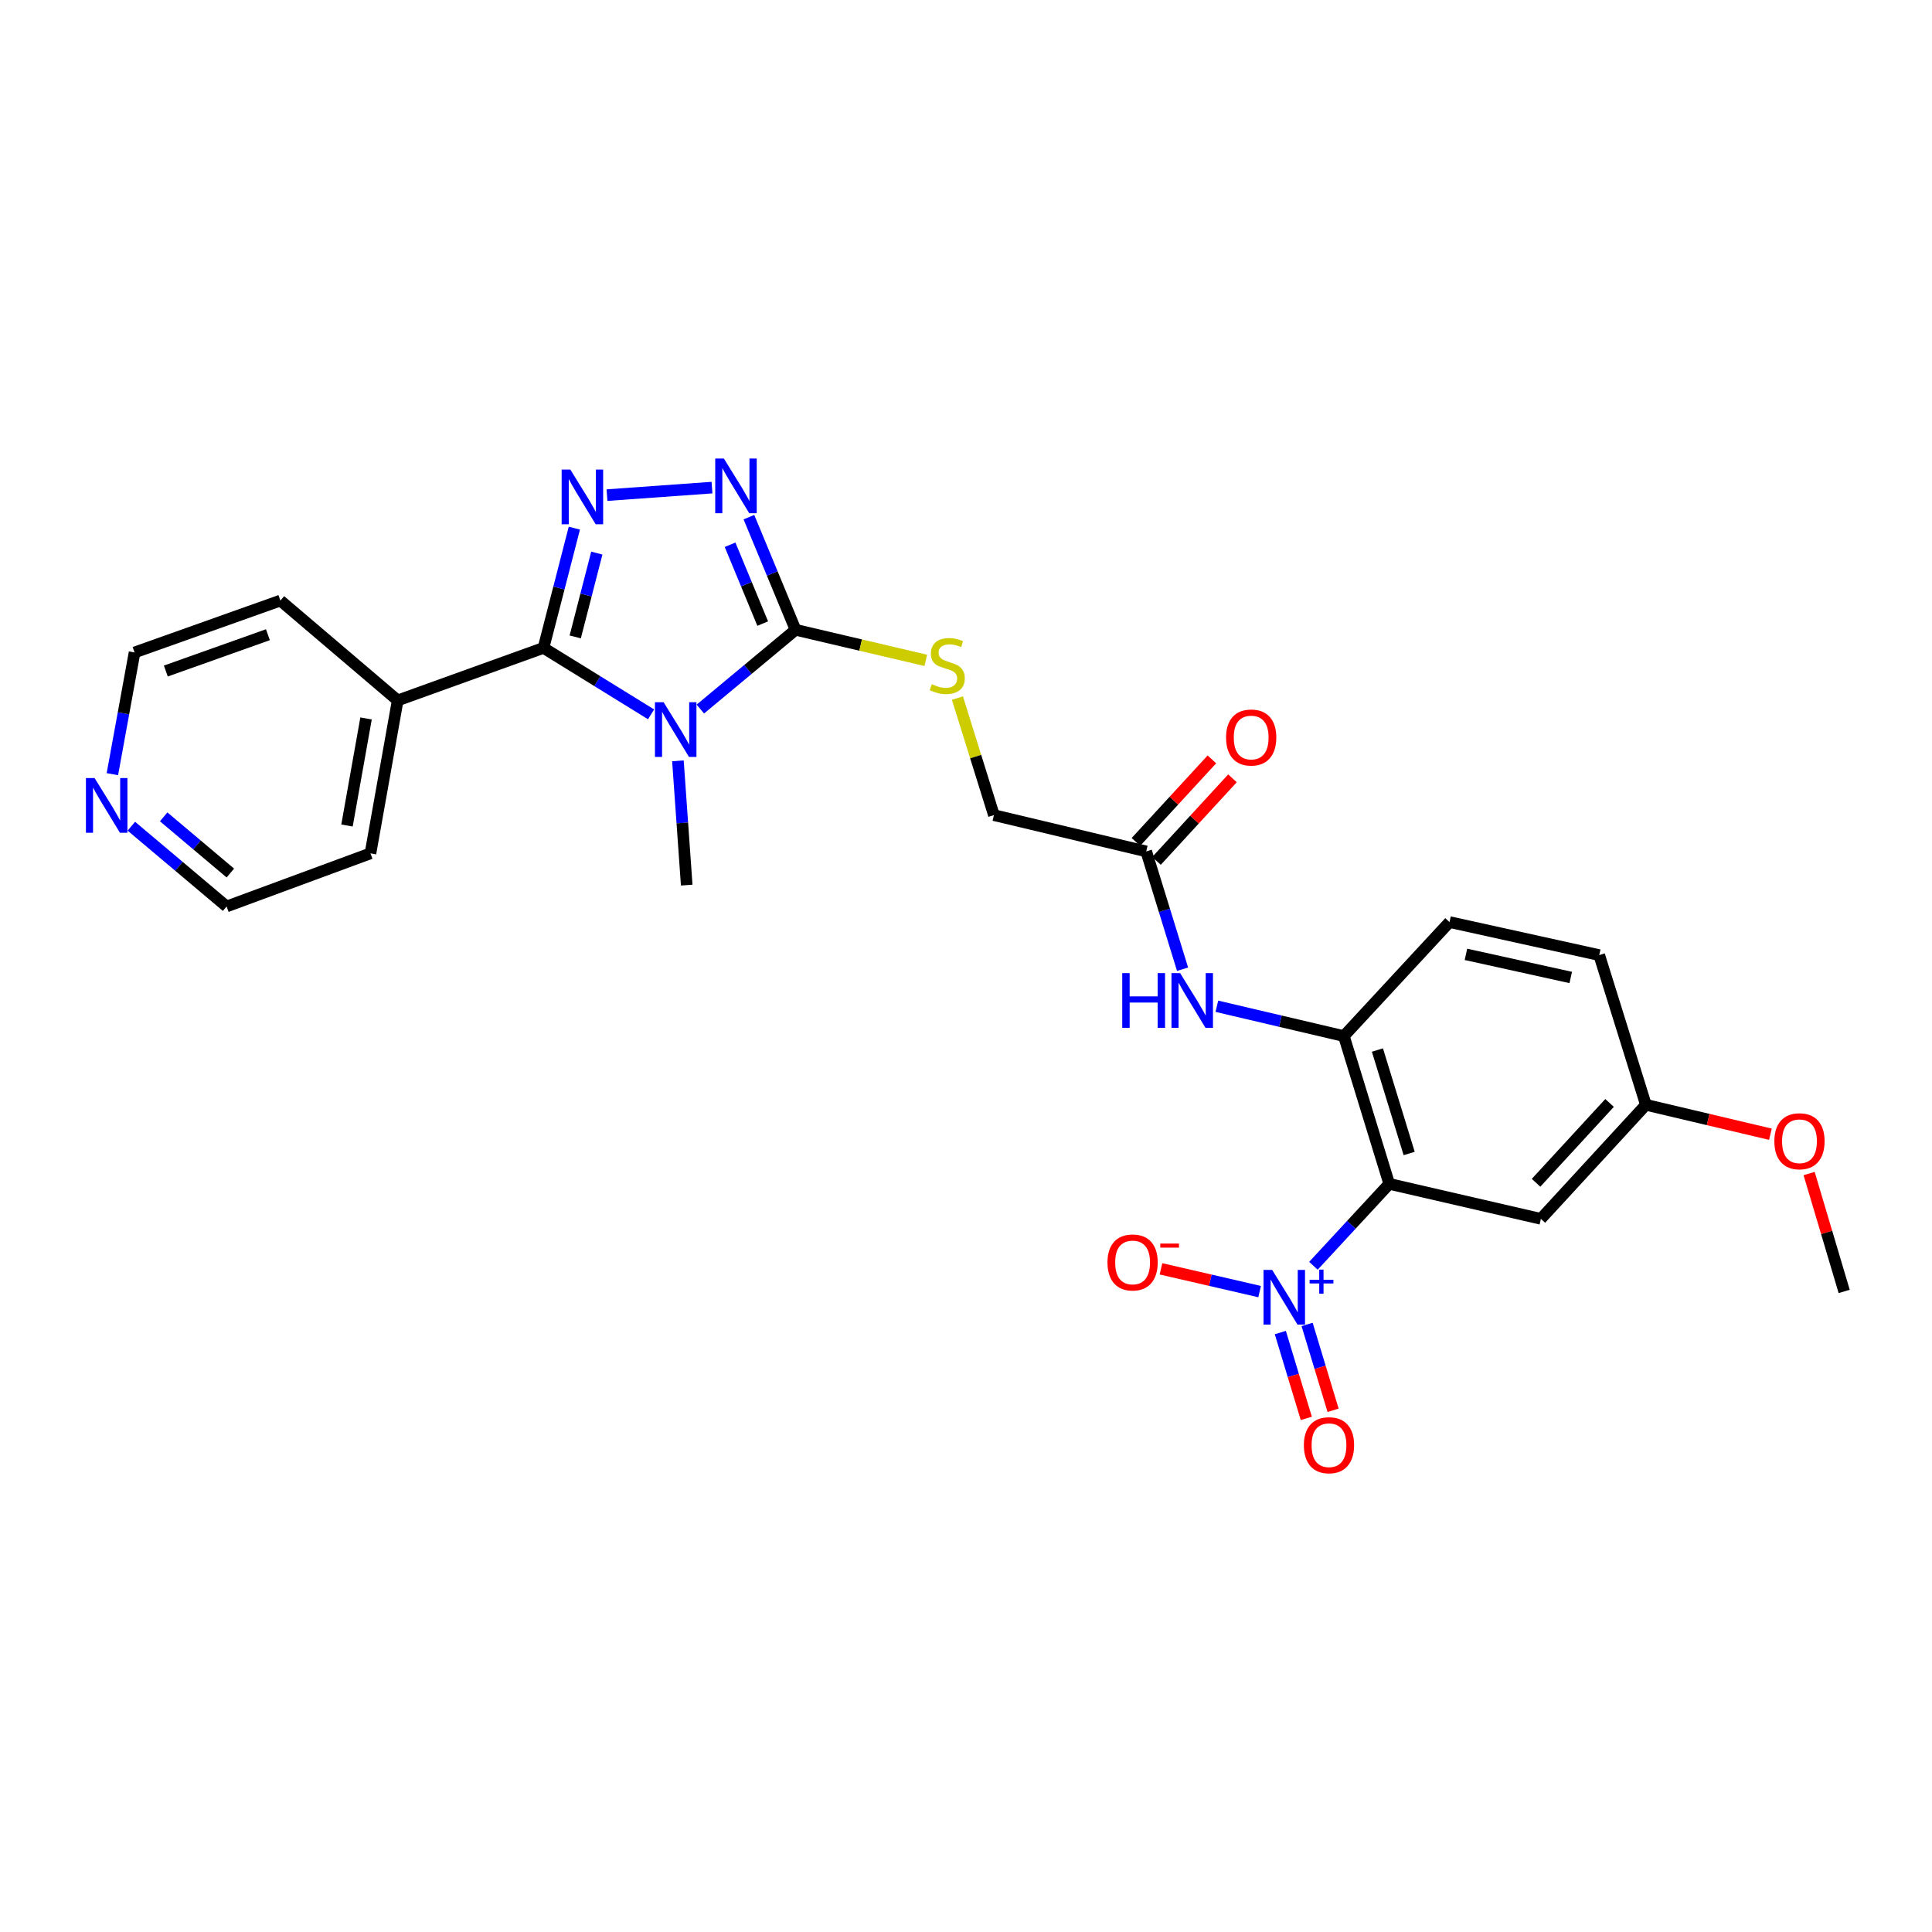 <?xml version='1.0' encoding='iso-8859-1'?>
<svg version='1.1' baseProfile='full'
              xmlns='http://www.w3.org/2000/svg'
                      xmlns:rdkit='http://www.rdkit.org/xml'
                      xmlns:xlink='http://www.w3.org/1999/xlink'
                  xml:space='preserve'
width='1000px' height='1000px' viewBox='0 0 1000 1000'>
<!-- END OF HEADER -->
<rect style='opacity:1.0;fill:#FFFFFF;stroke:none' width='1000' height='1000' x='0' y='0'> </rect>
<path class='bond-0' d='M 336.993,369.75 L 309.155,352.547' style='fill:none;fill-rule:evenodd;stroke:#0000FF;stroke-width:6px;stroke-linecap:butt;stroke-linejoin:miter;stroke-opacity:1' />
<path class='bond-0' d='M 309.155,352.547 L 281.316,335.345' style='fill:none;fill-rule:evenodd;stroke:#000000;stroke-width:6px;stroke-linecap:butt;stroke-linejoin:miter;stroke-opacity:1' />
<path class='bond-2' d='M 362.502,367.007 L 387.143,346.493' style='fill:none;fill-rule:evenodd;stroke:#0000FF;stroke-width:6px;stroke-linecap:butt;stroke-linejoin:miter;stroke-opacity:1' />
<path class='bond-2' d='M 387.143,346.493 L 411.783,325.979' style='fill:none;fill-rule:evenodd;stroke:#000000;stroke-width:6px;stroke-linecap:butt;stroke-linejoin:miter;stroke-opacity:1' />
<path class='bond-18' d='M 350.889,393.807 L 353.165,425.971' style='fill:none;fill-rule:evenodd;stroke:#0000FF;stroke-width:6px;stroke-linecap:butt;stroke-linejoin:miter;stroke-opacity:1' />
<path class='bond-18' d='M 353.165,425.971 L 355.441,458.135' style='fill:none;fill-rule:evenodd;stroke:#000000;stroke-width:6px;stroke-linecap:butt;stroke-linejoin:miter;stroke-opacity:1' />
<path class='bond-1' d='M 281.316,335.345 L 289.299,304.356' style='fill:none;fill-rule:evenodd;stroke:#000000;stroke-width:6px;stroke-linecap:butt;stroke-linejoin:miter;stroke-opacity:1' />
<path class='bond-1' d='M 289.299,304.356 L 297.282,273.367' style='fill:none;fill-rule:evenodd;stroke:#0000FF;stroke-width:6px;stroke-linecap:butt;stroke-linejoin:miter;stroke-opacity:1' />
<path class='bond-1' d='M 297.737,329.661 L 303.325,307.969' style='fill:none;fill-rule:evenodd;stroke:#000000;stroke-width:6px;stroke-linecap:butt;stroke-linejoin:miter;stroke-opacity:1' />
<path class='bond-1' d='M 303.325,307.969 L 308.913,286.276' style='fill:none;fill-rule:evenodd;stroke:#0000FF;stroke-width:6px;stroke-linecap:butt;stroke-linejoin:miter;stroke-opacity:1' />
<path class='bond-13' d='M 281.316,335.345 L 205.84,362.534' style='fill:none;fill-rule:evenodd;stroke:#000000;stroke-width:6px;stroke-linecap:butt;stroke-linejoin:miter;stroke-opacity:1' />
<path class='bond-27' d='M 314.181,256.278 L 368.527,252.388' style='fill:none;fill-rule:evenodd;stroke:#0000FF;stroke-width:6px;stroke-linecap:butt;stroke-linejoin:miter;stroke-opacity:1' />
<path class='bond-5' d='M 411.783,325.979 L 399.711,296.827' style='fill:none;fill-rule:evenodd;stroke:#000000;stroke-width:6px;stroke-linecap:butt;stroke-linejoin:miter;stroke-opacity:1' />
<path class='bond-5' d='M 399.711,296.827 L 387.639,267.675' style='fill:none;fill-rule:evenodd;stroke:#0000FF;stroke-width:6px;stroke-linecap:butt;stroke-linejoin:miter;stroke-opacity:1' />
<path class='bond-5' d='M 394.78,322.775 L 386.329,302.368' style='fill:none;fill-rule:evenodd;stroke:#000000;stroke-width:6px;stroke-linecap:butt;stroke-linejoin:miter;stroke-opacity:1' />
<path class='bond-5' d='M 386.329,302.368 L 377.879,281.962' style='fill:none;fill-rule:evenodd;stroke:#0000FF;stroke-width:6px;stroke-linecap:butt;stroke-linejoin:miter;stroke-opacity:1' />
<path class='bond-9' d='M 411.783,325.979 L 445.49,333.893' style='fill:none;fill-rule:evenodd;stroke:#000000;stroke-width:6px;stroke-linecap:butt;stroke-linejoin:miter;stroke-opacity:1' />
<path class='bond-9' d='M 445.49,333.893 L 479.197,341.808' style='fill:none;fill-rule:evenodd;stroke:#CCCC00;stroke-width:6px;stroke-linecap:butt;stroke-linejoin:miter;stroke-opacity:1' />
<path class='bond-3' d='M 719.064,612.765 L 695.584,536.275' style='fill:none;fill-rule:evenodd;stroke:#000000;stroke-width:6px;stroke-linecap:butt;stroke-linejoin:miter;stroke-opacity:1' />
<path class='bond-3' d='M 729.388,597.041 L 712.952,543.498' style='fill:none;fill-rule:evenodd;stroke:#000000;stroke-width:6px;stroke-linecap:butt;stroke-linejoin:miter;stroke-opacity:1' />
<path class='bond-4' d='M 719.064,612.765 L 699.445,633.964' style='fill:none;fill-rule:evenodd;stroke:#000000;stroke-width:6px;stroke-linecap:butt;stroke-linejoin:miter;stroke-opacity:1' />
<path class='bond-4' d='M 699.445,633.964 L 679.826,655.164' style='fill:none;fill-rule:evenodd;stroke:#0000FF;stroke-width:6px;stroke-linecap:butt;stroke-linejoin:miter;stroke-opacity:1' />
<path class='bond-8' d='M 719.064,612.765 L 797.558,630.878' style='fill:none;fill-rule:evenodd;stroke:#000000;stroke-width:6px;stroke-linecap:butt;stroke-linejoin:miter;stroke-opacity:1' />
<path class='bond-11' d='M 651.98,668.53 L 626.449,662.639' style='fill:none;fill-rule:evenodd;stroke:#0000FF;stroke-width:6px;stroke-linecap:butt;stroke-linejoin:miter;stroke-opacity:1' />
<path class='bond-11' d='M 626.449,662.639 L 600.919,656.748' style='fill:none;fill-rule:evenodd;stroke:#FF0000;stroke-width:6px;stroke-linecap:butt;stroke-linejoin:miter;stroke-opacity:1' />
<path class='bond-12' d='M 662.693,689.728 L 669.417,711.943' style='fill:none;fill-rule:evenodd;stroke:#0000FF;stroke-width:6px;stroke-linecap:butt;stroke-linejoin:miter;stroke-opacity:1' />
<path class='bond-12' d='M 669.417,711.943 L 676.141,734.157' style='fill:none;fill-rule:evenodd;stroke:#FF0000;stroke-width:6px;stroke-linecap:butt;stroke-linejoin:miter;stroke-opacity:1' />
<path class='bond-12' d='M 676.556,685.532 L 683.28,707.747' style='fill:none;fill-rule:evenodd;stroke:#0000FF;stroke-width:6px;stroke-linecap:butt;stroke-linejoin:miter;stroke-opacity:1' />
<path class='bond-12' d='M 683.28,707.747 L 690.003,729.961' style='fill:none;fill-rule:evenodd;stroke:#FF0000;stroke-width:6px;stroke-linecap:butt;stroke-linejoin:miter;stroke-opacity:1' />
<path class='bond-6' d='M 695.584,536.275 L 662.715,528.555' style='fill:none;fill-rule:evenodd;stroke:#000000;stroke-width:6px;stroke-linecap:butt;stroke-linejoin:miter;stroke-opacity:1' />
<path class='bond-6' d='M 662.715,528.555 L 629.846,520.836' style='fill:none;fill-rule:evenodd;stroke:#0000FF;stroke-width:6px;stroke-linecap:butt;stroke-linejoin:miter;stroke-opacity:1' />
<path class='bond-15' d='M 695.584,536.275 L 750.268,477.261' style='fill:none;fill-rule:evenodd;stroke:#000000;stroke-width:6px;stroke-linecap:butt;stroke-linejoin:miter;stroke-opacity:1' />
<path class='bond-7' d='M 612.098,501.661 L 602.689,471.172' style='fill:none;fill-rule:evenodd;stroke:#0000FF;stroke-width:6px;stroke-linecap:butt;stroke-linejoin:miter;stroke-opacity:1' />
<path class='bond-7' d='M 602.689,471.172 L 593.28,440.682' style='fill:none;fill-rule:evenodd;stroke:#000000;stroke-width:6px;stroke-linecap:butt;stroke-linejoin:miter;stroke-opacity:1' />
<path class='bond-29' d='M 797.558,630.878 L 851.912,571.84' style='fill:none;fill-rule:evenodd;stroke:#000000;stroke-width:6px;stroke-linecap:butt;stroke-linejoin:miter;stroke-opacity:1' />
<path class='bond-29' d='M 795.055,612.212 L 833.103,570.886' style='fill:none;fill-rule:evenodd;stroke:#000000;stroke-width:6px;stroke-linecap:butt;stroke-linejoin:miter;stroke-opacity:1' />
<path class='bond-17' d='M 495.564,361.323 L 505.006,391.616' style='fill:none;fill-rule:evenodd;stroke:#CCCC00;stroke-width:6px;stroke-linecap:butt;stroke-linejoin:miter;stroke-opacity:1' />
<path class='bond-17' d='M 505.006,391.616 L 514.449,421.909' style='fill:none;fill-rule:evenodd;stroke:#000000;stroke-width:6px;stroke-linecap:butt;stroke-linejoin:miter;stroke-opacity:1' />
<path class='bond-10' d='M 593.28,440.682 L 514.449,421.909' style='fill:none;fill-rule:evenodd;stroke:#000000;stroke-width:6px;stroke-linecap:butt;stroke-linejoin:miter;stroke-opacity:1' />
<path class='bond-16' d='M 598.609,445.586 L 618.271,424.223' style='fill:none;fill-rule:evenodd;stroke:#000000;stroke-width:6px;stroke-linecap:butt;stroke-linejoin:miter;stroke-opacity:1' />
<path class='bond-16' d='M 618.271,424.223 L 637.933,402.86' style='fill:none;fill-rule:evenodd;stroke:#FF0000;stroke-width:6px;stroke-linecap:butt;stroke-linejoin:miter;stroke-opacity:1' />
<path class='bond-16' d='M 587.952,435.778 L 607.614,414.415' style='fill:none;fill-rule:evenodd;stroke:#000000;stroke-width:6px;stroke-linecap:butt;stroke-linejoin:miter;stroke-opacity:1' />
<path class='bond-16' d='M 607.614,414.415 L 627.276,393.052' style='fill:none;fill-rule:evenodd;stroke:#FF0000;stroke-width:6px;stroke-linecap:butt;stroke-linejoin:miter;stroke-opacity:1' />
<path class='bond-24' d='M 205.84,362.534 L 145.137,310.851' style='fill:none;fill-rule:evenodd;stroke:#000000;stroke-width:6px;stroke-linecap:butt;stroke-linejoin:miter;stroke-opacity:1' />
<path class='bond-25' d='M 205.84,362.534 L 191.751,441.696' style='fill:none;fill-rule:evenodd;stroke:#000000;stroke-width:6px;stroke-linecap:butt;stroke-linejoin:miter;stroke-opacity:1' />
<path class='bond-25' d='M 189.467,371.87 L 179.604,427.283' style='fill:none;fill-rule:evenodd;stroke:#000000;stroke-width:6px;stroke-linecap:butt;stroke-linejoin:miter;stroke-opacity:1' />
<path class='bond-14' d='M 67.986,427.642 L 92.637,448.416' style='fill:none;fill-rule:evenodd;stroke:#0000FF;stroke-width:6px;stroke-linecap:butt;stroke-linejoin:miter;stroke-opacity:1' />
<path class='bond-14' d='M 92.637,448.416 L 117.288,469.191' style='fill:none;fill-rule:evenodd;stroke:#000000;stroke-width:6px;stroke-linecap:butt;stroke-linejoin:miter;stroke-opacity:1' />
<path class='bond-14' d='M 84.715,422.799 L 101.971,437.341' style='fill:none;fill-rule:evenodd;stroke:#0000FF;stroke-width:6px;stroke-linecap:butt;stroke-linejoin:miter;stroke-opacity:1' />
<path class='bond-14' d='M 101.971,437.341 L 119.226,451.883' style='fill:none;fill-rule:evenodd;stroke:#000000;stroke-width:6px;stroke-linecap:butt;stroke-linejoin:miter;stroke-opacity:1' />
<path class='bond-28' d='M 58.166,400.708 L 63.909,369.209' style='fill:none;fill-rule:evenodd;stroke:#0000FF;stroke-width:6px;stroke-linecap:butt;stroke-linejoin:miter;stroke-opacity:1' />
<path class='bond-28' d='M 63.909,369.209 L 69.653,337.71' style='fill:none;fill-rule:evenodd;stroke:#000000;stroke-width:6px;stroke-linecap:butt;stroke-linejoin:miter;stroke-opacity:1' />
<path class='bond-20' d='M 750.268,477.261 L 827.756,494.36' style='fill:none;fill-rule:evenodd;stroke:#000000;stroke-width:6px;stroke-linecap:butt;stroke-linejoin:miter;stroke-opacity:1' />
<path class='bond-20' d='M 758.77,493.97 L 813.012,505.939' style='fill:none;fill-rule:evenodd;stroke:#000000;stroke-width:6px;stroke-linecap:butt;stroke-linejoin:miter;stroke-opacity:1' />
<path class='bond-19' d='M 851.912,571.84 L 827.756,494.36' style='fill:none;fill-rule:evenodd;stroke:#000000;stroke-width:6px;stroke-linecap:butt;stroke-linejoin:miter;stroke-opacity:1' />
<path class='bond-21' d='M 851.912,571.84 L 884.137,579.457' style='fill:none;fill-rule:evenodd;stroke:#000000;stroke-width:6px;stroke-linecap:butt;stroke-linejoin:miter;stroke-opacity:1' />
<path class='bond-21' d='M 884.137,579.457 L 916.362,587.074' style='fill:none;fill-rule:evenodd;stroke:#FF0000;stroke-width:6px;stroke-linecap:butt;stroke-linejoin:miter;stroke-opacity:1' />
<path class='bond-26' d='M 936.397,607.419 L 945.471,637.933' style='fill:none;fill-rule:evenodd;stroke:#FF0000;stroke-width:6px;stroke-linecap:butt;stroke-linejoin:miter;stroke-opacity:1' />
<path class='bond-26' d='M 945.471,637.933 L 954.545,668.447' style='fill:none;fill-rule:evenodd;stroke:#000000;stroke-width:6px;stroke-linecap:butt;stroke-linejoin:miter;stroke-opacity:1' />
<path class='bond-22' d='M 117.288,469.191 L 191.751,441.696' style='fill:none;fill-rule:evenodd;stroke:#000000;stroke-width:6px;stroke-linecap:butt;stroke-linejoin:miter;stroke-opacity:1' />
<path class='bond-23' d='M 69.653,337.71 L 145.137,310.851' style='fill:none;fill-rule:evenodd;stroke:#000000;stroke-width:6px;stroke-linecap:butt;stroke-linejoin:miter;stroke-opacity:1' />
<path class='bond-23' d='M 85.831,347.327 L 138.67,328.526' style='fill:none;fill-rule:evenodd;stroke:#000000;stroke-width:6px;stroke-linecap:butt;stroke-linejoin:miter;stroke-opacity:1' />
<path  class='atom-0' d='M 343.484 363.469
L 352.764 378.469
Q 353.684 379.949, 355.164 382.629
Q 356.644 385.309, 356.724 385.469
L 356.724 363.469
L 360.484 363.469
L 360.484 391.789
L 356.604 391.789
L 346.644 375.389
Q 345.484 373.469, 344.244 371.269
Q 343.044 369.069, 342.684 368.389
L 342.684 391.789
L 339.004 391.789
L 339.004 363.469
L 343.484 363.469
' fill='#0000FF'/>
<path  class='atom-2' d='M 295.189 243.029
L 304.469 258.029
Q 305.389 259.509, 306.869 262.189
Q 308.349 264.869, 308.429 265.029
L 308.429 243.029
L 312.189 243.029
L 312.189 271.349
L 308.309 271.349
L 298.349 254.949
Q 297.189 253.029, 295.949 250.829
Q 294.749 248.629, 294.389 247.949
L 294.389 271.349
L 290.709 271.349
L 290.709 243.029
L 295.189 243.029
' fill='#0000FF'/>
<path  class='atom-5' d='M 658.474 657.312
L 667.754 672.312
Q 668.674 673.792, 670.154 676.472
Q 671.634 679.152, 671.714 679.312
L 671.714 657.312
L 675.474 657.312
L 675.474 685.632
L 671.594 685.632
L 661.634 669.232
Q 660.474 667.312, 659.234 665.112
Q 658.034 662.912, 657.674 662.232
L 657.674 685.632
L 653.994 685.632
L 653.994 657.312
L 658.474 657.312
' fill='#0000FF'/>
<path  class='atom-5' d='M 677.85 662.417
L 682.839 662.417
L 682.839 657.164
L 685.057 657.164
L 685.057 662.417
L 690.178 662.417
L 690.178 664.318
L 685.057 664.318
L 685.057 669.598
L 682.839 669.598
L 682.839 664.318
L 677.85 664.318
L 677.85 662.417
' fill='#0000FF'/>
<path  class='atom-6' d='M 374.681 237.34
L 383.961 252.34
Q 384.881 253.82, 386.361 256.5
Q 387.841 259.18, 387.921 259.34
L 387.921 237.34
L 391.681 237.34
L 391.681 265.66
L 387.801 265.66
L 377.841 249.26
Q 376.681 247.34, 375.441 245.14
Q 374.241 242.94, 373.881 242.26
L 373.881 265.66
L 370.201 265.66
L 370.201 237.34
L 374.681 237.34
' fill='#0000FF'/>
<path  class='atom-8' d='M 580.87 503.68
L 584.71 503.68
L 584.71 515.72
L 599.19 515.72
L 599.19 503.68
L 603.03 503.68
L 603.03 532
L 599.19 532
L 599.19 518.92
L 584.71 518.92
L 584.71 532
L 580.87 532
L 580.87 503.68
' fill='#0000FF'/>
<path  class='atom-8' d='M 610.83 503.68
L 620.11 518.68
Q 621.03 520.16, 622.51 522.84
Q 623.99 525.52, 624.07 525.68
L 624.07 503.68
L 627.83 503.68
L 627.83 532
L 623.95 532
L 613.99 515.6
Q 612.83 513.68, 611.59 511.48
Q 610.39 509.28, 610.03 508.6
L 610.03 532
L 606.35 532
L 606.35 503.68
L 610.83 503.68
' fill='#0000FF'/>
<path  class='atom-10' d='M 482.293 354.133
Q 482.613 354.253, 483.933 354.813
Q 485.253 355.373, 486.693 355.733
Q 488.173 356.053, 489.613 356.053
Q 492.293 356.053, 493.853 354.773
Q 495.413 353.453, 495.413 351.173
Q 495.413 349.613, 494.613 348.653
Q 493.853 347.693, 492.653 347.173
Q 491.453 346.653, 489.453 346.053
Q 486.933 345.293, 485.413 344.573
Q 483.933 343.853, 482.853 342.333
Q 481.813 340.813, 481.813 338.253
Q 481.813 334.693, 484.213 332.493
Q 486.653 330.293, 491.453 330.293
Q 494.733 330.293, 498.453 331.853
L 497.533 334.933
Q 494.133 333.533, 491.573 333.533
Q 488.813 333.533, 487.293 334.693
Q 485.773 335.813, 485.813 337.773
Q 485.813 339.293, 486.573 340.213
Q 487.373 341.133, 488.493 341.653
Q 489.653 342.173, 491.573 342.773
Q 494.133 343.573, 495.653 344.373
Q 497.173 345.173, 498.253 346.813
Q 499.373 348.413, 499.373 351.173
Q 499.373 355.093, 496.733 357.213
Q 494.133 359.293, 489.773 359.293
Q 487.253 359.293, 485.333 358.733
Q 483.453 358.213, 481.213 357.293
L 482.293 354.133
' fill='#CCCC00'/>
<path  class='atom-12' d='M 573.232 653.44
Q 573.232 646.64, 576.592 642.84
Q 579.952 639.04, 586.232 639.04
Q 592.512 639.04, 595.872 642.84
Q 599.232 646.64, 599.232 653.44
Q 599.232 660.32, 595.832 664.24
Q 592.432 668.12, 586.232 668.12
Q 579.992 668.12, 576.592 664.24
Q 573.232 660.36, 573.232 653.44
M 586.232 664.92
Q 590.552 664.92, 592.872 662.04
Q 595.232 659.12, 595.232 653.44
Q 595.232 647.88, 592.872 645.08
Q 590.552 642.24, 586.232 642.24
Q 581.912 642.24, 579.552 645.04
Q 577.232 647.84, 577.232 653.44
Q 577.232 659.16, 579.552 662.04
Q 581.912 664.92, 586.232 664.92
' fill='#FF0000'/>
<path  class='atom-12' d='M 600.552 643.662
L 610.24 643.662
L 610.24 645.774
L 600.552 645.774
L 600.552 643.662
' fill='#FF0000'/>
<path  class='atom-13' d='M 674.883 748.035
Q 674.883 741.235, 678.243 737.435
Q 681.603 733.635, 687.883 733.635
Q 694.163 733.635, 697.523 737.435
Q 700.883 741.235, 700.883 748.035
Q 700.883 754.915, 697.483 758.835
Q 694.083 762.715, 687.883 762.715
Q 681.643 762.715, 678.243 758.835
Q 674.883 754.955, 674.883 748.035
M 687.883 759.515
Q 692.203 759.515, 694.523 756.635
Q 696.883 753.715, 696.883 748.035
Q 696.883 742.475, 694.523 739.675
Q 692.203 736.835, 687.883 736.835
Q 683.563 736.835, 681.203 739.635
Q 678.883 742.435, 678.883 748.035
Q 678.883 753.755, 681.203 756.635
Q 683.563 759.515, 687.883 759.515
' fill='#FF0000'/>
<path  class='atom-15' d='M 48.957 402.72
L 58.237 417.72
Q 59.157 419.2, 60.637 421.88
Q 62.117 424.56, 62.197 424.72
L 62.197 402.72
L 65.957 402.72
L 65.957 431.04
L 62.077 431.04
L 52.117 414.64
Q 50.957 412.72, 49.717 410.52
Q 48.517 408.32, 48.157 407.64
L 48.157 431.04
L 44.477 431.04
L 44.477 402.72
L 48.957 402.72
' fill='#0000FF'/>
<path  class='atom-17' d='M 634.611 381.733
Q 634.611 374.933, 637.971 371.133
Q 641.331 367.333, 647.611 367.333
Q 653.891 367.333, 657.251 371.133
Q 660.611 374.933, 660.611 381.733
Q 660.611 388.613, 657.211 392.533
Q 653.811 396.413, 647.611 396.413
Q 641.371 396.413, 637.971 392.533
Q 634.611 388.653, 634.611 381.733
M 647.611 393.213
Q 651.931 393.213, 654.251 390.333
Q 656.611 387.413, 656.611 381.733
Q 656.611 376.173, 654.251 373.373
Q 651.931 370.533, 647.611 370.533
Q 643.291 370.533, 640.931 373.333
Q 638.611 376.133, 638.611 381.733
Q 638.611 387.453, 640.931 390.333
Q 643.291 393.213, 647.611 393.213
' fill='#FF0000'/>
<path  class='atom-22' d='M 918.404 590.709
Q 918.404 583.909, 921.764 580.109
Q 925.124 576.309, 931.404 576.309
Q 937.684 576.309, 941.044 580.109
Q 944.404 583.909, 944.404 590.709
Q 944.404 597.589, 941.004 601.509
Q 937.604 605.389, 931.404 605.389
Q 925.164 605.389, 921.764 601.509
Q 918.404 597.629, 918.404 590.709
M 931.404 602.189
Q 935.724 602.189, 938.044 599.309
Q 940.404 596.389, 940.404 590.709
Q 940.404 585.149, 938.044 582.349
Q 935.724 579.509, 931.404 579.509
Q 927.084 579.509, 924.724 582.309
Q 922.404 585.109, 922.404 590.709
Q 922.404 596.429, 924.724 599.309
Q 927.084 602.189, 931.404 602.189
' fill='#FF0000'/>
</svg>
